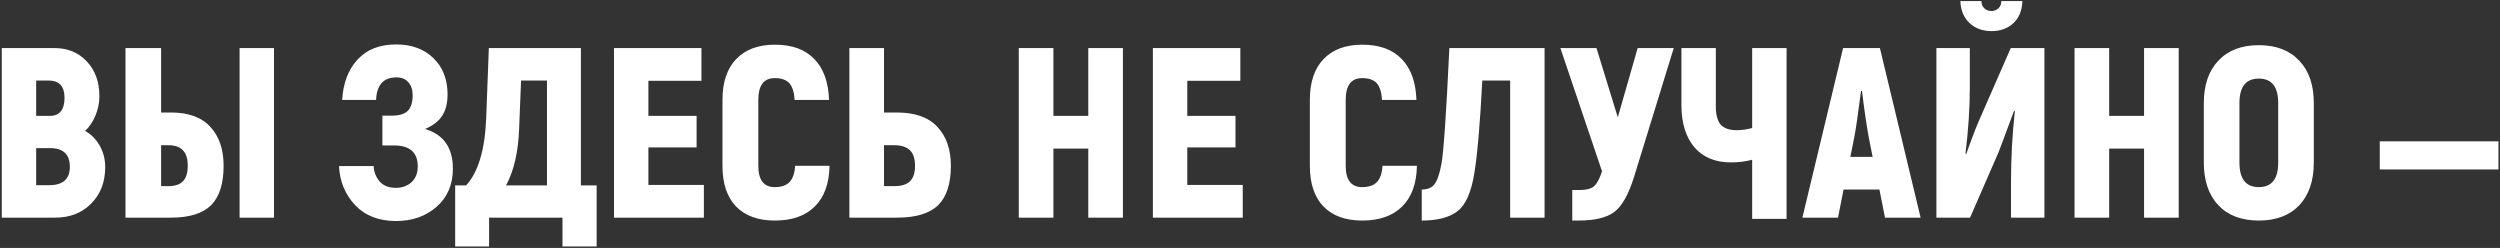 <?xml version="1.0" encoding="UTF-8"?> <svg xmlns="http://www.w3.org/2000/svg" width="1321" height="131" viewBox="0 0 1321 131" fill="none"><rect x="0" y="0" width="1321" height="131" fill="#333333" stroke="none"/> <path d="M44.968 69.176C48.296 71.053 50.899 73.699 52.776 77.112C54.653 80.525 55.592 84.237 55.592 88.248C55.592 96.184 53.117 102.627 48.168 107.576C43.304 112.525 36.989 115 29.224 115H0.936V25.4H28.84C35.752 25.4 41.427 27.747 45.864 32.44C50.301 37.133 52.52 43.277 52.52 50.872C52.52 54.285 51.837 57.656 50.472 60.984C49.107 64.312 47.272 67.043 44.968 69.176ZM25.64 42.552H19.112V61.24H26.28C31.485 61.24 34.088 58.04 34.088 51.64C34.088 45.581 31.272 42.552 25.64 42.552ZM26.024 97.848C33.277 97.848 36.904 94.605 36.904 88.12C36.904 81.549 33.405 78.264 26.408 78.264H19.112V97.848H26.024ZM66.311 115V25.4H85.127V59.448H90.375C99.676 59.448 106.631 62.008 111.239 67.128C115.847 72.163 118.151 78.989 118.151 87.608C118.151 97.08 115.932 104.035 111.495 108.472C107.058 112.824 100.018 115 90.375 115H66.311ZM126.599 115V25.4H144.775V115H126.599ZM85.127 98.36H88.839C92.423 98.36 95.026 97.507 96.647 95.8C98.354 94.093 99.207 91.363 99.207 87.608C99.207 83.853 98.354 81.123 96.647 79.416C95.026 77.624 92.423 76.728 88.839 76.728H85.127V98.36ZM224.583 68.152C234.396 71.053 239.303 78.051 239.303 89.144C239.303 97.507 236.444 104.205 230.727 109.24C225.01 114.275 217.842 116.792 209.223 116.792C200.178 116.792 192.967 113.976 187.591 108.344C182.3 102.627 179.484 95.757 179.143 87.736H197.447C197.532 90.723 198.556 93.411 200.519 95.8C202.482 98.104 205.383 99.256 209.223 99.256C212.466 99.256 215.196 98.275 217.415 96.312C219.634 94.264 220.743 91.491 220.743 87.992C220.743 80.568 216.562 76.856 208.199 76.856H202.055V61.112H206.919C210.93 61.112 213.788 60.259 215.495 58.552C217.202 56.76 218.055 54.029 218.055 50.36C218.055 47.459 217.287 45.155 215.751 43.448C214.3 41.741 212.21 40.888 209.479 40.888C202.652 40.888 199.068 44.856 198.727 52.792H180.807C181.319 43.917 184.007 36.835 188.871 31.544C193.735 26.168 200.562 23.48 209.351 23.48C217.543 23.48 224.114 25.912 229.063 30.776C234.012 35.555 236.487 41.955 236.487 49.976C236.487 54.499 235.548 58.211 233.671 61.112C231.879 64.013 228.85 66.36 224.583 68.152ZM306.944 97.976H315.264V130.232H297.216V115H258.432V130.232H240.512V97.976H246.272C252.672 91.064 256.213 79.288 256.896 62.648L258.304 25.4H306.944V97.976ZM289.024 97.976V42.552H275.328L274.304 68.024C273.877 80.227 271.573 90.211 267.392 97.976H289.024ZM342.612 97.72H371.924V115H324.436V25.4H370.644V42.68H342.612V61.24H368.084V77.88H342.612V97.72ZM409.399 116.536C400.61 116.536 393.783 114.061 388.919 109.112C384.14 104.077 381.751 96.909 381.751 87.608V52.792C381.751 43.405 384.183 36.195 389.047 31.16C393.911 26.125 400.738 23.608 409.527 23.608C418.487 23.608 425.399 26.125 430.263 31.16C435.127 36.109 437.73 43.32 438.071 52.792H419.895C419.639 48.696 418.7 45.752 417.079 43.96C415.458 42.168 412.898 41.272 409.399 41.272C403.596 41.272 400.695 45.112 400.695 52.792V87.608C400.695 95.117 403.596 98.872 409.399 98.872C412.898 98.872 415.5 97.976 417.207 96.184C418.914 94.392 419.895 91.533 420.151 87.608H438.327C438.156 96.995 435.554 104.163 430.519 109.112C425.57 114.061 418.53 116.536 409.399 116.536ZM448.811 115V25.4H467.115V59.448H474.027C483.584 59.448 490.71 62.008 495.403 67.128C500.096 72.163 502.443 78.989 502.443 87.608C502.443 97.08 500.182 104.035 495.659 108.472C491.136 112.824 483.926 115 474.027 115H448.811ZM467.115 98.36H472.491C476.331 98.36 479.104 97.507 480.811 95.8C482.603 94.093 483.499 91.363 483.499 87.608C483.499 83.853 482.603 81.123 480.811 79.416C479.019 77.624 476.246 76.728 472.491 76.728H467.115V98.36ZM575.047 25.4H593.351V115H575.047V78.52H556.615V115H538.311V25.4H556.615V61.24H575.047V25.4ZM627.362 97.72H656.674V115H609.186V25.4H655.394V42.68H627.362V61.24H652.834V77.88H627.362V97.72ZM719.774 116.536C710.985 116.536 704.158 114.061 699.294 109.112C694.515 104.077 692.126 96.909 692.126 87.608V52.792C692.126 43.405 694.558 36.195 699.422 31.16C704.286 26.125 711.113 23.608 719.902 23.608C728.862 23.608 735.774 26.125 740.638 31.16C745.502 36.109 748.105 43.32 748.446 52.792H730.27C730.014 48.696 729.075 45.752 727.454 43.96C725.833 42.168 723.273 41.272 719.774 41.272C713.971 41.272 711.07 45.112 711.07 52.792V87.608C711.07 95.117 713.971 98.872 719.774 98.872C723.273 98.872 725.875 97.976 727.582 96.184C729.289 94.392 730.27 91.533 730.526 87.608H748.702C748.531 96.995 745.929 104.163 740.894 109.112C735.945 114.061 728.905 116.536 719.774 116.536ZM765.842 25.4H816.146V115H797.97V42.552H783.25C782.055 65.507 780.647 81.848 779.026 91.576C777.405 101.645 774.418 108.344 770.066 111.672C765.799 114.915 759.527 116.536 751.25 116.536V100.152C754.151 100.152 756.327 99.299 757.778 97.592C759.314 95.8 760.594 92.216 761.618 86.84C762.813 80.44 764.221 59.96 765.842 25.4ZM865.338 25.4H884.41L863.546 93.112C860.559 102.755 857.018 109.069 852.922 112.056C848.911 115.043 842.639 116.536 834.106 116.536H830.778V100.408H834.746C837.989 100.408 840.421 99.811 842.042 98.616C843.663 97.336 845.157 94.648 846.522 90.552L824.506 25.4H843.578L854.842 62.008L865.338 25.4ZM925.847 25.4H944.023V115.64H925.847V84.408C922.434 85.347 918.679 85.816 914.583 85.816C906.391 85.816 899.991 83.171 895.383 77.88C890.775 72.504 888.471 65.037 888.471 55.48V25.4H906.647V56.376C906.647 60.643 907.5 63.8 909.207 65.848C910.999 67.811 913.772 68.792 917.527 68.792C920.258 68.792 923.031 68.408 925.847 67.64V25.4ZM996.032 115L993.088 100.152H974.144L971.2 115H952.384L973.888 25.4H993.344L1014.85 115H996.032ZM977.728 82.872H989.504L987.456 72.632C986.261 66.061 985.067 57.869 983.872 48.056H983.36C981.909 59.576 980.715 67.768 979.776 72.632L977.728 82.872ZM1052.37 16.44C1047.68 16.44 1043.79 15.032 1040.72 12.216C1037.65 9.315 1036.03 5.432 1035.86 0.568H1046.99C1046.99 2.189 1047.51 3.469 1048.53 4.408C1049.55 5.347 1050.79 5.816 1052.24 5.816C1053.69 5.816 1054.93 5.347 1055.95 4.408C1056.98 3.469 1057.49 2.189 1057.49 0.568H1068.63C1068.46 5.603 1066.83 9.528 1063.76 12.344C1060.78 15.075 1056.98 16.44 1052.37 16.44ZM1023.19 115V25.4H1040.85V46.136C1040.85 57.144 1040.08 68.792 1038.55 81.08L1038.93 81.464C1039.19 80.781 1040.08 78.307 1041.62 74.04C1043.24 69.688 1044.52 66.445 1045.46 64.312L1062.48 25.4H1080.27V115H1062.61V96.824C1062.61 83.512 1063.29 70.84 1064.66 58.808L1064.27 58.424C1059.41 71.565 1056.68 78.861 1056.08 80.312L1040.98 115H1023.19ZM1132.92 25.4H1151.23V115H1132.92V78.52H1114.49V115H1096.19V25.4H1114.49V61.24H1132.92V25.4ZM1214.93 108.472C1209.81 113.848 1202.69 116.536 1193.56 116.536C1184.43 116.536 1177.3 113.848 1172.18 108.472C1167.06 103.011 1164.5 95.501 1164.5 85.944V54.456C1164.5 44.899 1167.06 37.432 1172.18 32.056C1177.3 26.595 1184.43 23.864 1193.56 23.864C1202.69 23.864 1209.81 26.595 1214.93 32.056C1220.05 37.432 1222.61 44.899 1222.61 54.456V85.944C1222.61 95.501 1220.05 103.011 1214.93 108.472ZM1183.32 85.944C1183.32 94.563 1186.73 98.872 1193.56 98.872C1200.38 98.872 1203.8 94.563 1203.8 85.944V54.456C1203.8 45.837 1200.38 41.528 1193.56 41.528C1186.73 41.528 1183.32 45.837 1183.32 54.456V85.944ZM1257.47 74.68H1320.19V89.528H1257.47V74.68Z" fill="white"></path> </svg> 
